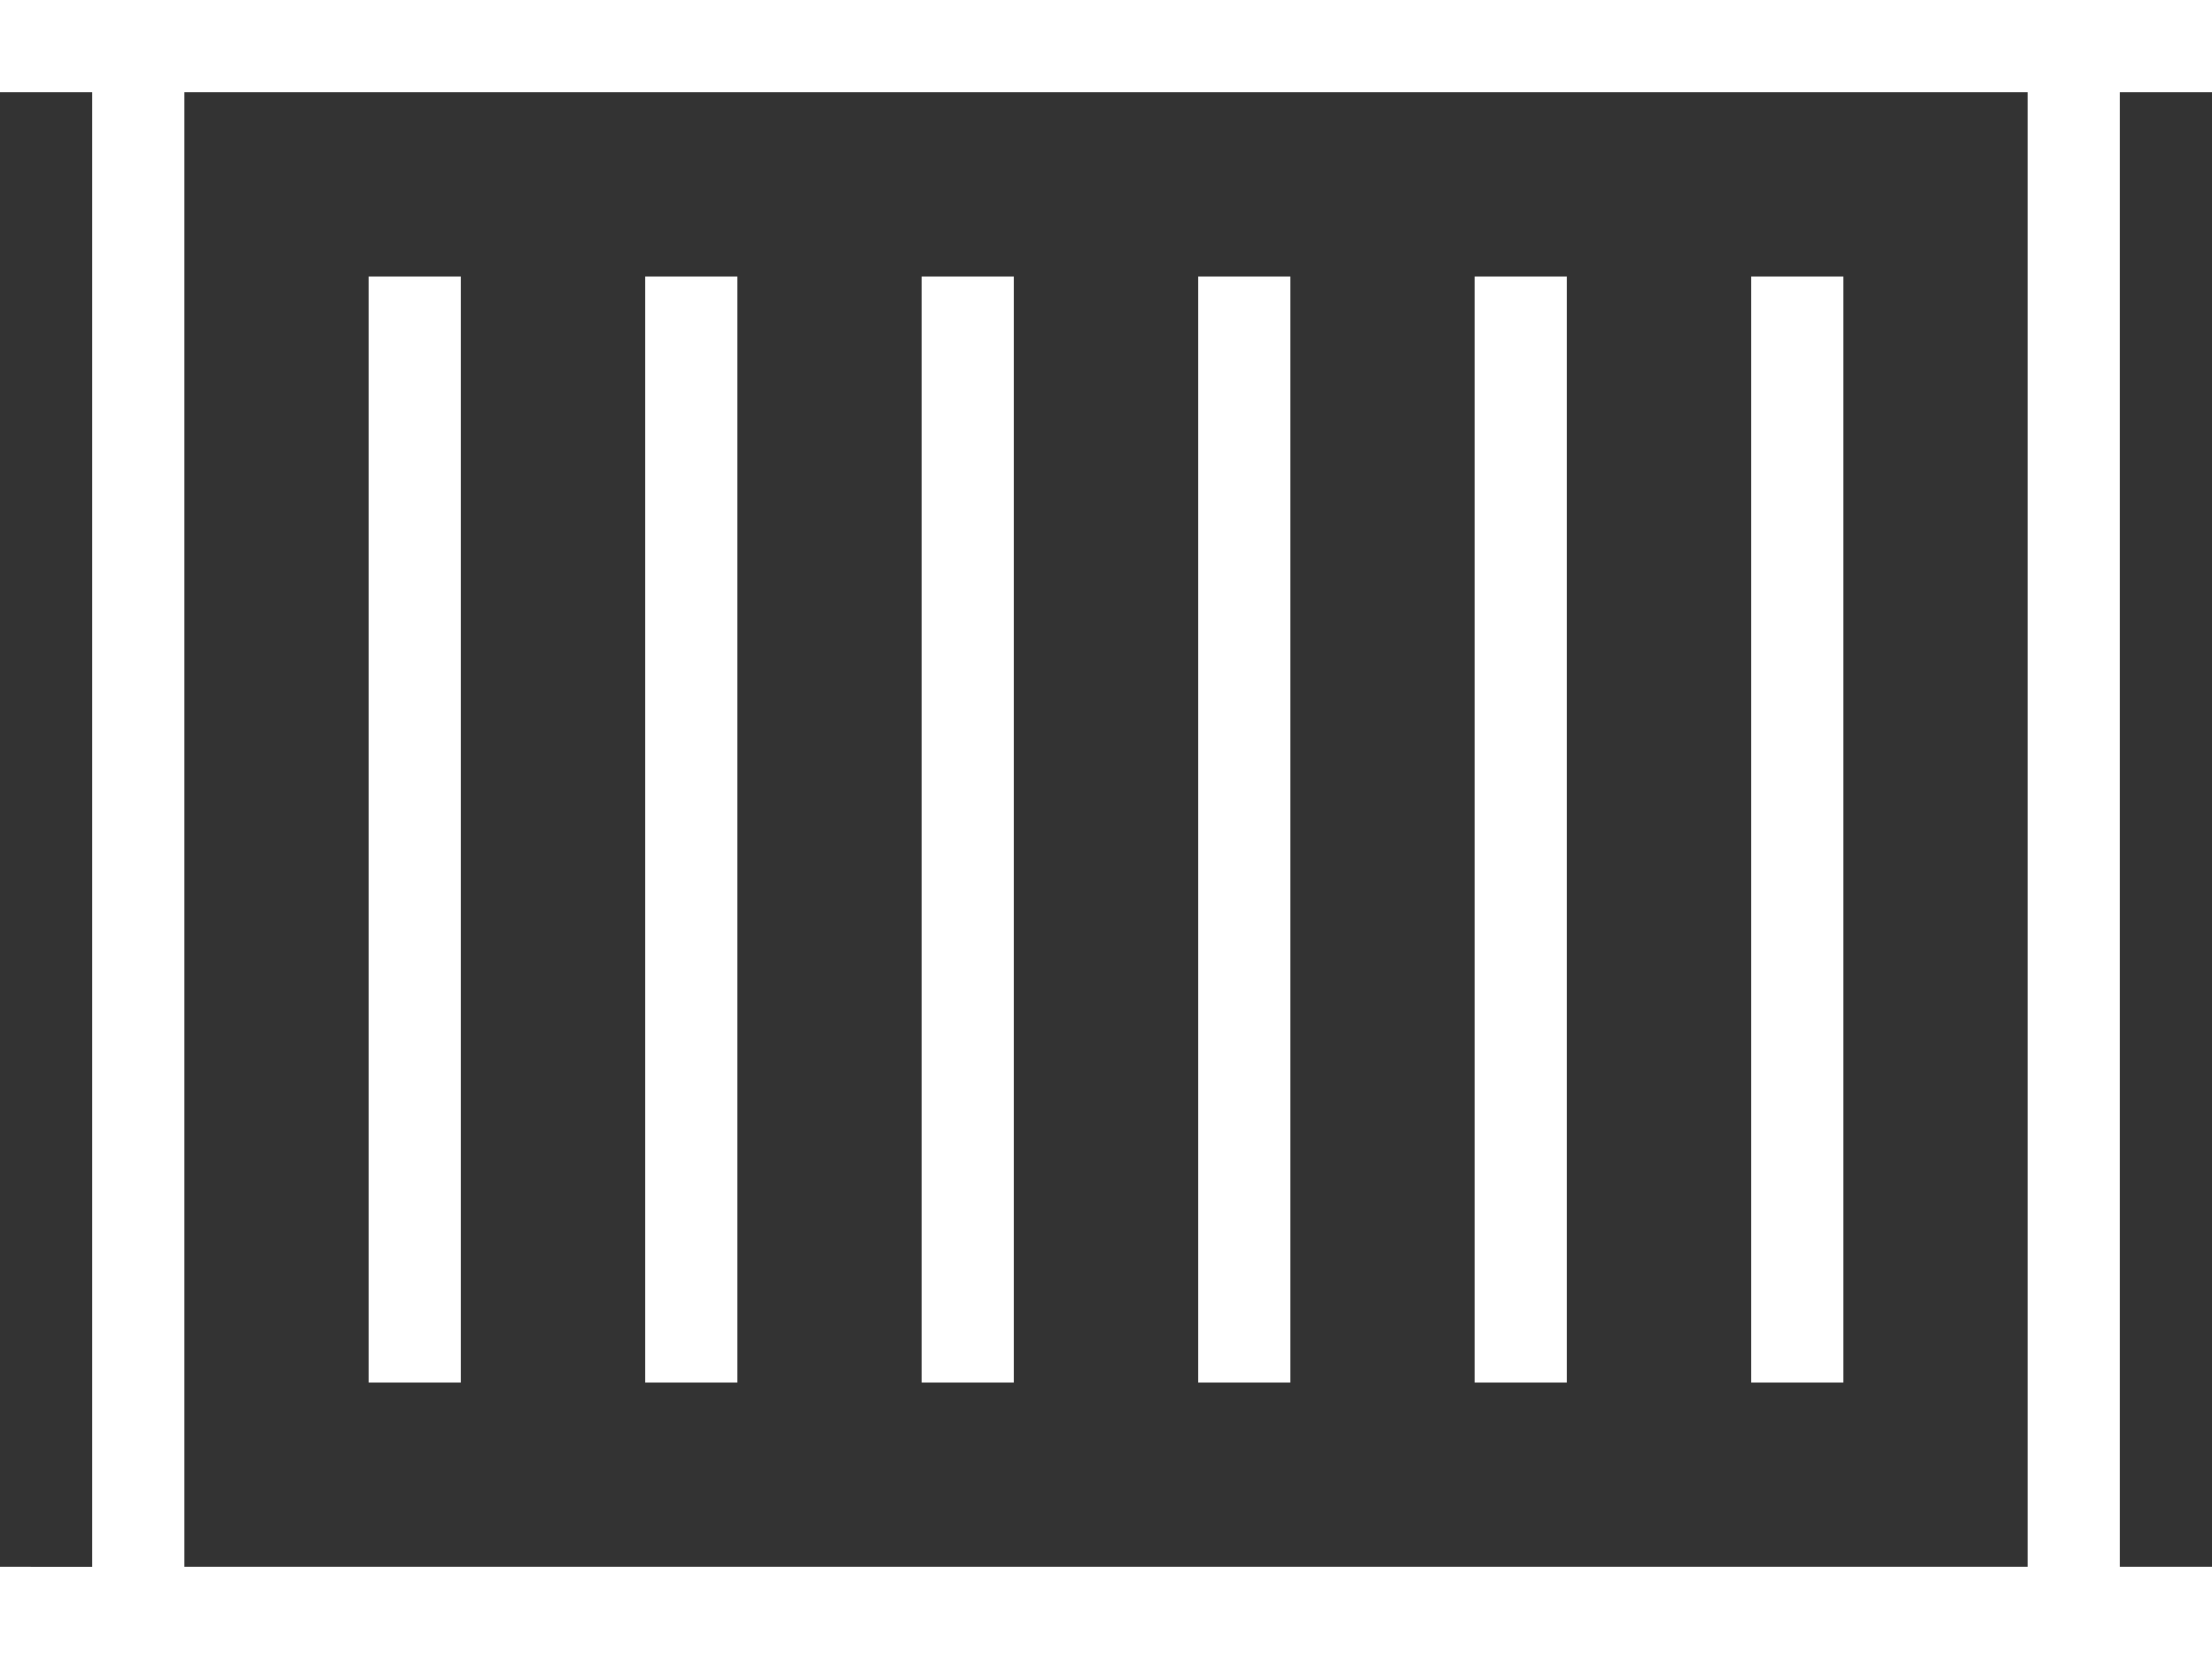 <svg xmlns="http://www.w3.org/2000/svg" id="Layer_1" data-name="Layer 1" viewBox="0 0 24 18"><rect x="0" y="0" width="24" height="18" fill="#333333" stroke="none"/><defs><style> .cls-1 { fill: #fff; stroke-width: 0px; } </style></defs><path class="cls-1" d="M24,1V0H0v1h1v16H0v1h24v-1h-1V1h1ZM22,17H2V1h20v16ZM14,15h-1V3h1v12ZM17,15h-1V3h1v12ZM20,15h-1V3h1v12ZM11,15h-1V3h1v12ZM8,15h-1V3h1v12ZM4,15V3h1v12h-1Z"></path></svg>